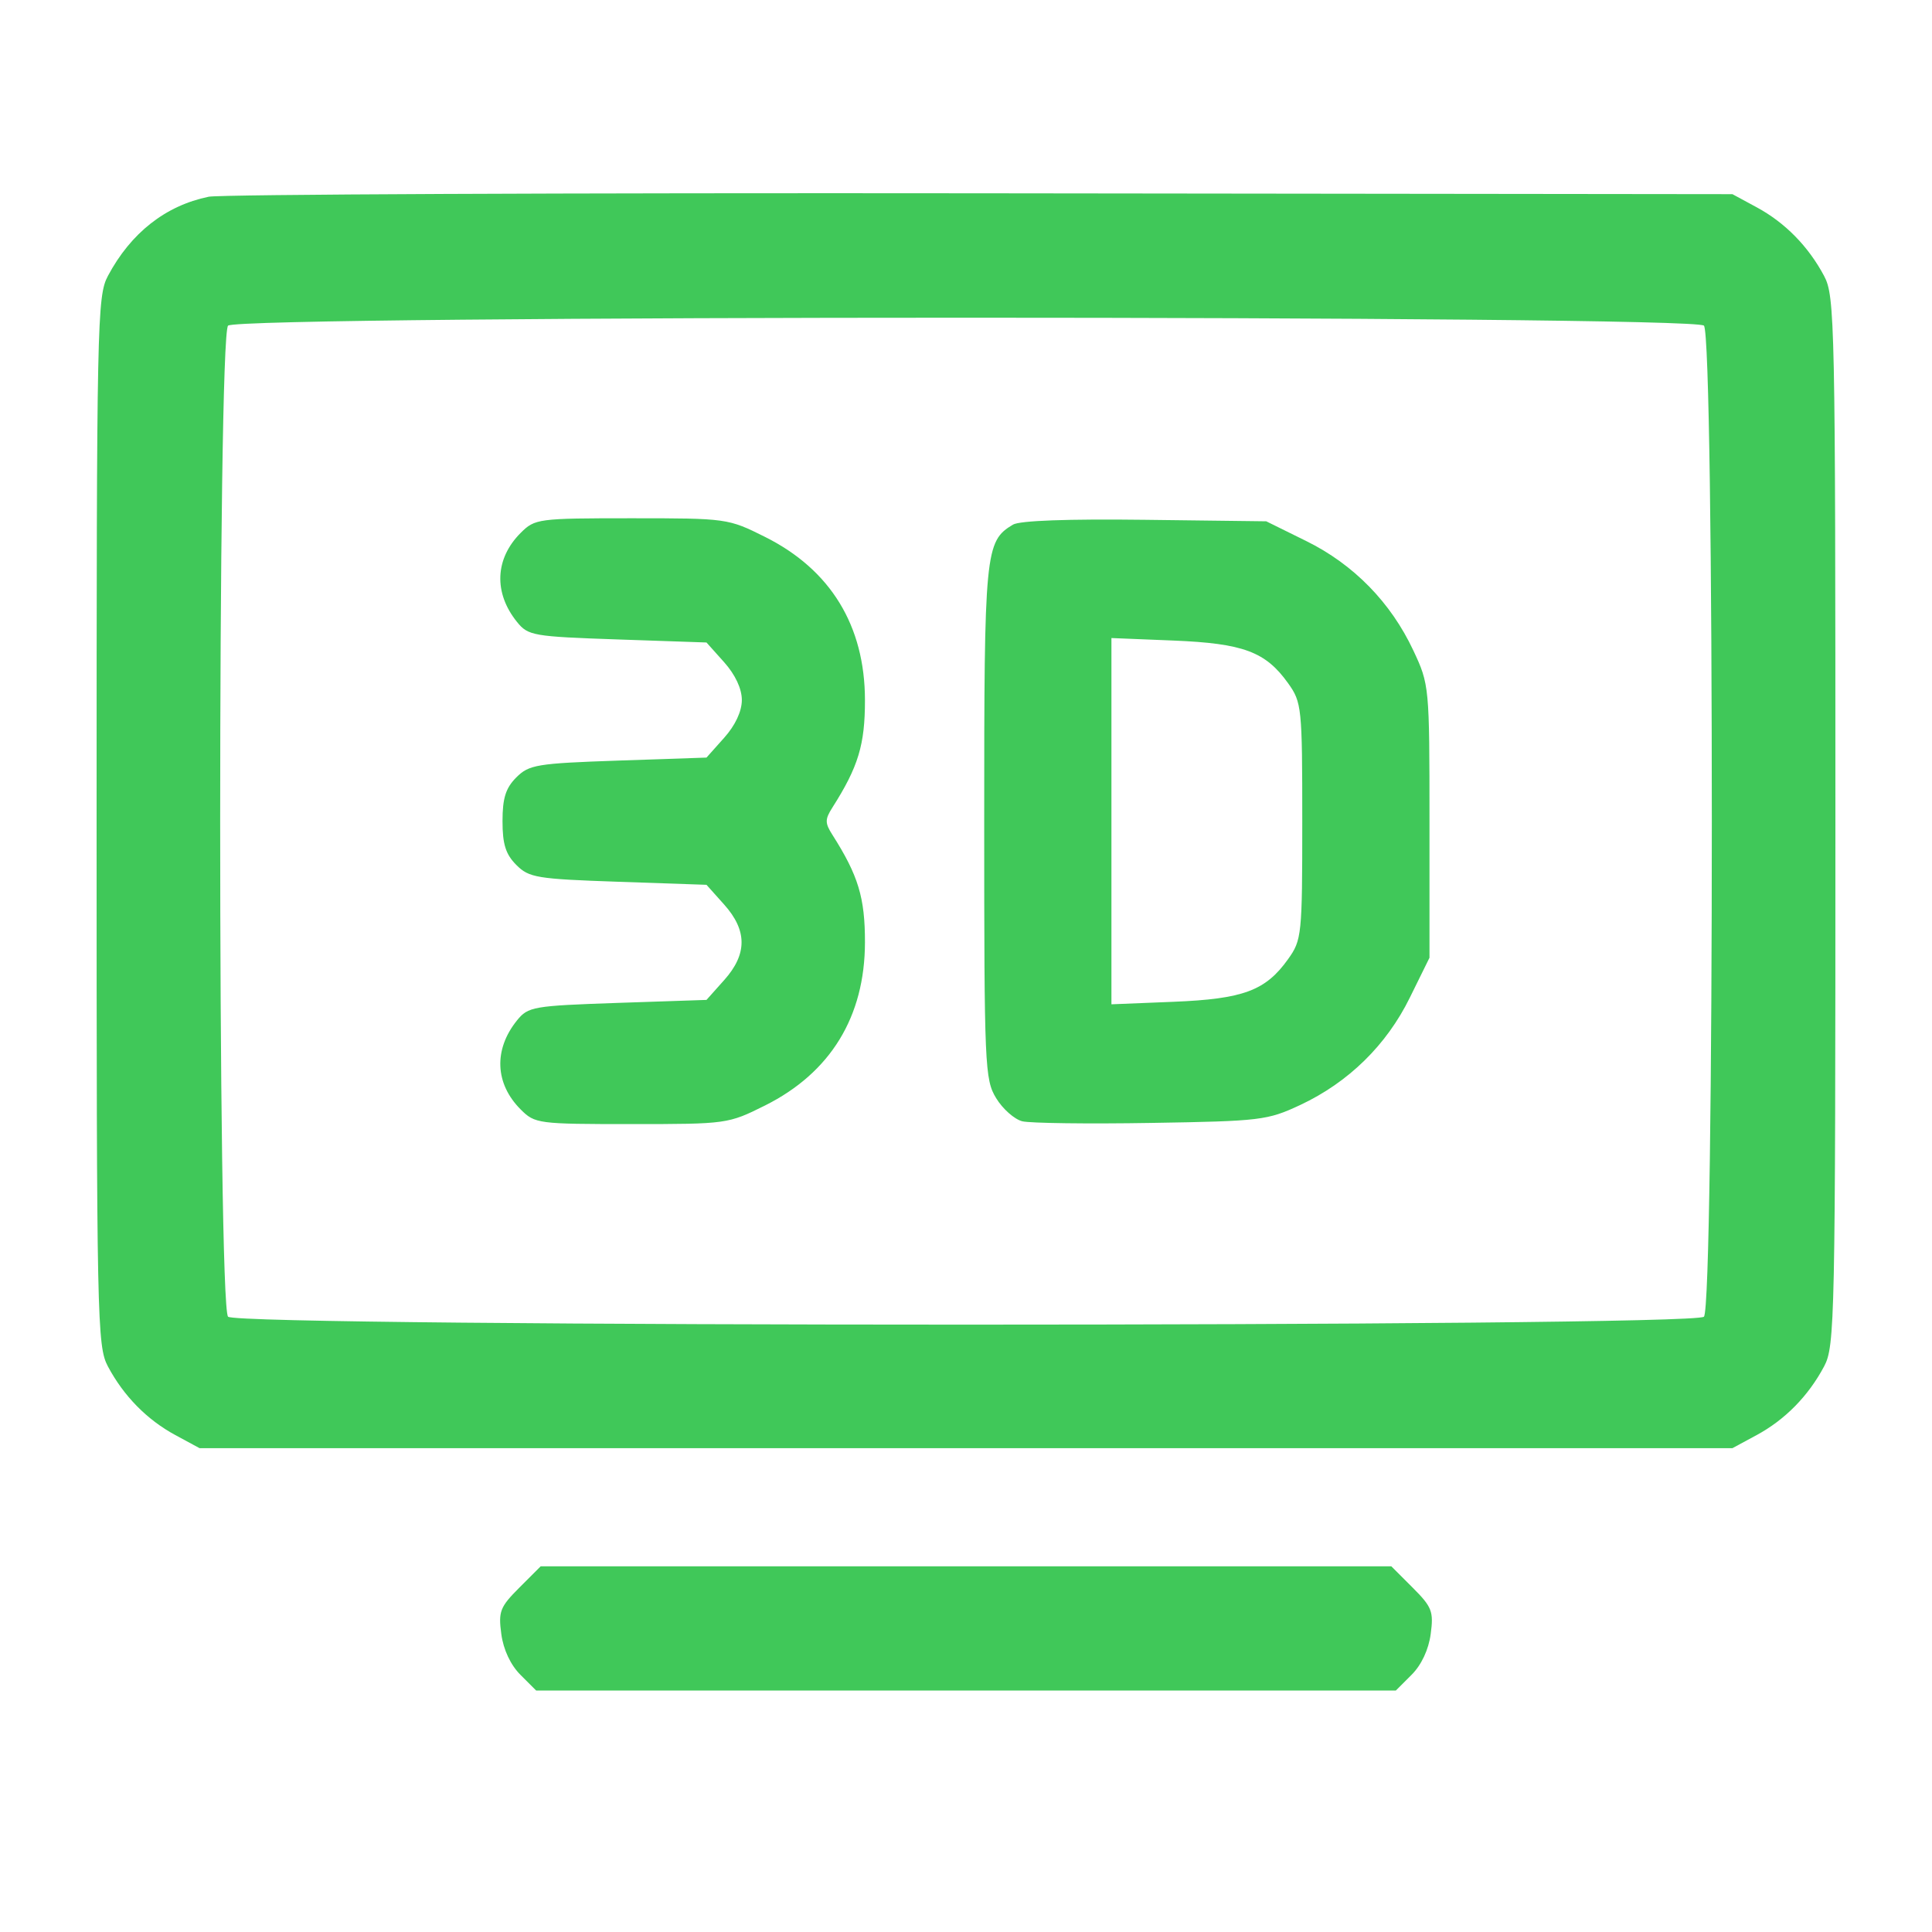 <svg width="40" height="40" viewBox="0 0 40 40" fill="none" xmlns="http://www.w3.org/2000/svg">
<path fill-rule="evenodd" clip-rule="evenodd" d="M4.321 4.073C3.427 4.257 2.709 4.821 2.234 5.713C2.011 6.132 2 6.656 2 17.002C2 27.347 2.011 27.871 2.234 28.29C2.561 28.904 3.044 29.395 3.631 29.712L4.132 29.983H20H35.868L36.369 29.712C36.956 29.395 37.439 28.904 37.766 28.29C37.989 27.871 38 27.347 38 17.002C38 6.656 37.989 6.132 37.766 5.713C37.439 5.099 36.956 4.608 36.369 4.291L35.868 4.02L20.314 4.002C11.759 3.992 4.562 4.024 4.321 4.073ZM4.722 6.742C4.504 6.96 4.504 27.043 4.722 27.261C4.941 27.48 35.059 27.48 35.278 27.261C35.496 27.043 35.496 6.96 35.278 6.742C35.059 6.523 4.941 6.523 4.722 6.742ZM10.78 11.033C10.246 11.567 10.217 12.275 10.705 12.878C10.934 13.161 11.037 13.179 12.787 13.239L14.627 13.302L14.993 13.711C15.223 13.969 15.359 14.259 15.359 14.493C15.359 14.727 15.223 15.018 14.993 15.275L14.627 15.685L12.801 15.747C11.111 15.805 10.953 15.832 10.689 16.096C10.47 16.316 10.404 16.524 10.404 17.002C10.404 17.479 10.47 17.687 10.689 17.907C10.953 18.172 11.111 18.198 12.801 18.256L14.627 18.319L14.993 18.728C15.473 19.265 15.473 19.755 14.993 20.292L14.627 20.702L12.787 20.764C11.037 20.824 10.934 20.842 10.705 21.125C10.217 21.729 10.246 22.436 10.78 22.97C11.075 23.265 11.136 23.273 13.075 23.273C15.049 23.273 15.075 23.269 15.839 22.888C17.195 22.21 17.906 21.049 17.908 19.51C17.909 18.586 17.771 18.128 17.234 17.284C17.078 17.039 17.078 16.964 17.234 16.719C17.771 15.875 17.909 15.417 17.908 14.493C17.906 12.954 17.195 11.793 15.839 11.116C15.075 10.734 15.049 10.73 13.075 10.73C11.136 10.73 11.075 10.739 10.78 11.033ZM20.972 10.862C20.395 11.208 20.376 11.407 20.377 17.027C20.377 22.08 20.389 22.351 20.624 22.736C20.759 22.959 21.003 23.174 21.165 23.215C21.327 23.255 22.528 23.271 23.834 23.249C26.102 23.212 26.241 23.195 26.921 22.877C27.918 22.409 28.705 21.639 29.188 20.657L29.596 19.829V17.004C29.596 14.208 29.592 14.172 29.262 13.468C28.795 12.472 28.024 11.684 27.043 11.201L26.216 10.793L23.704 10.762C22.115 10.742 21.111 10.778 20.972 10.862ZM23.011 17.002V20.793L24.296 20.741C25.742 20.682 26.203 20.511 26.669 19.857C26.951 19.462 26.962 19.362 26.962 17.002C26.962 14.642 26.951 14.541 26.669 14.146C26.203 13.493 25.742 13.321 24.296 13.262L23.011 13.21V17.002ZM10.752 32.871C10.352 33.271 10.316 33.364 10.379 33.831C10.422 34.154 10.571 34.471 10.774 34.674L11.1 35H20H28.9L29.226 34.674C29.429 34.471 29.578 34.154 29.621 33.831C29.684 33.364 29.648 33.271 29.248 32.871L28.806 32.429H20H11.194L10.752 32.871Z" fill="#40C859"/>
</svg>
